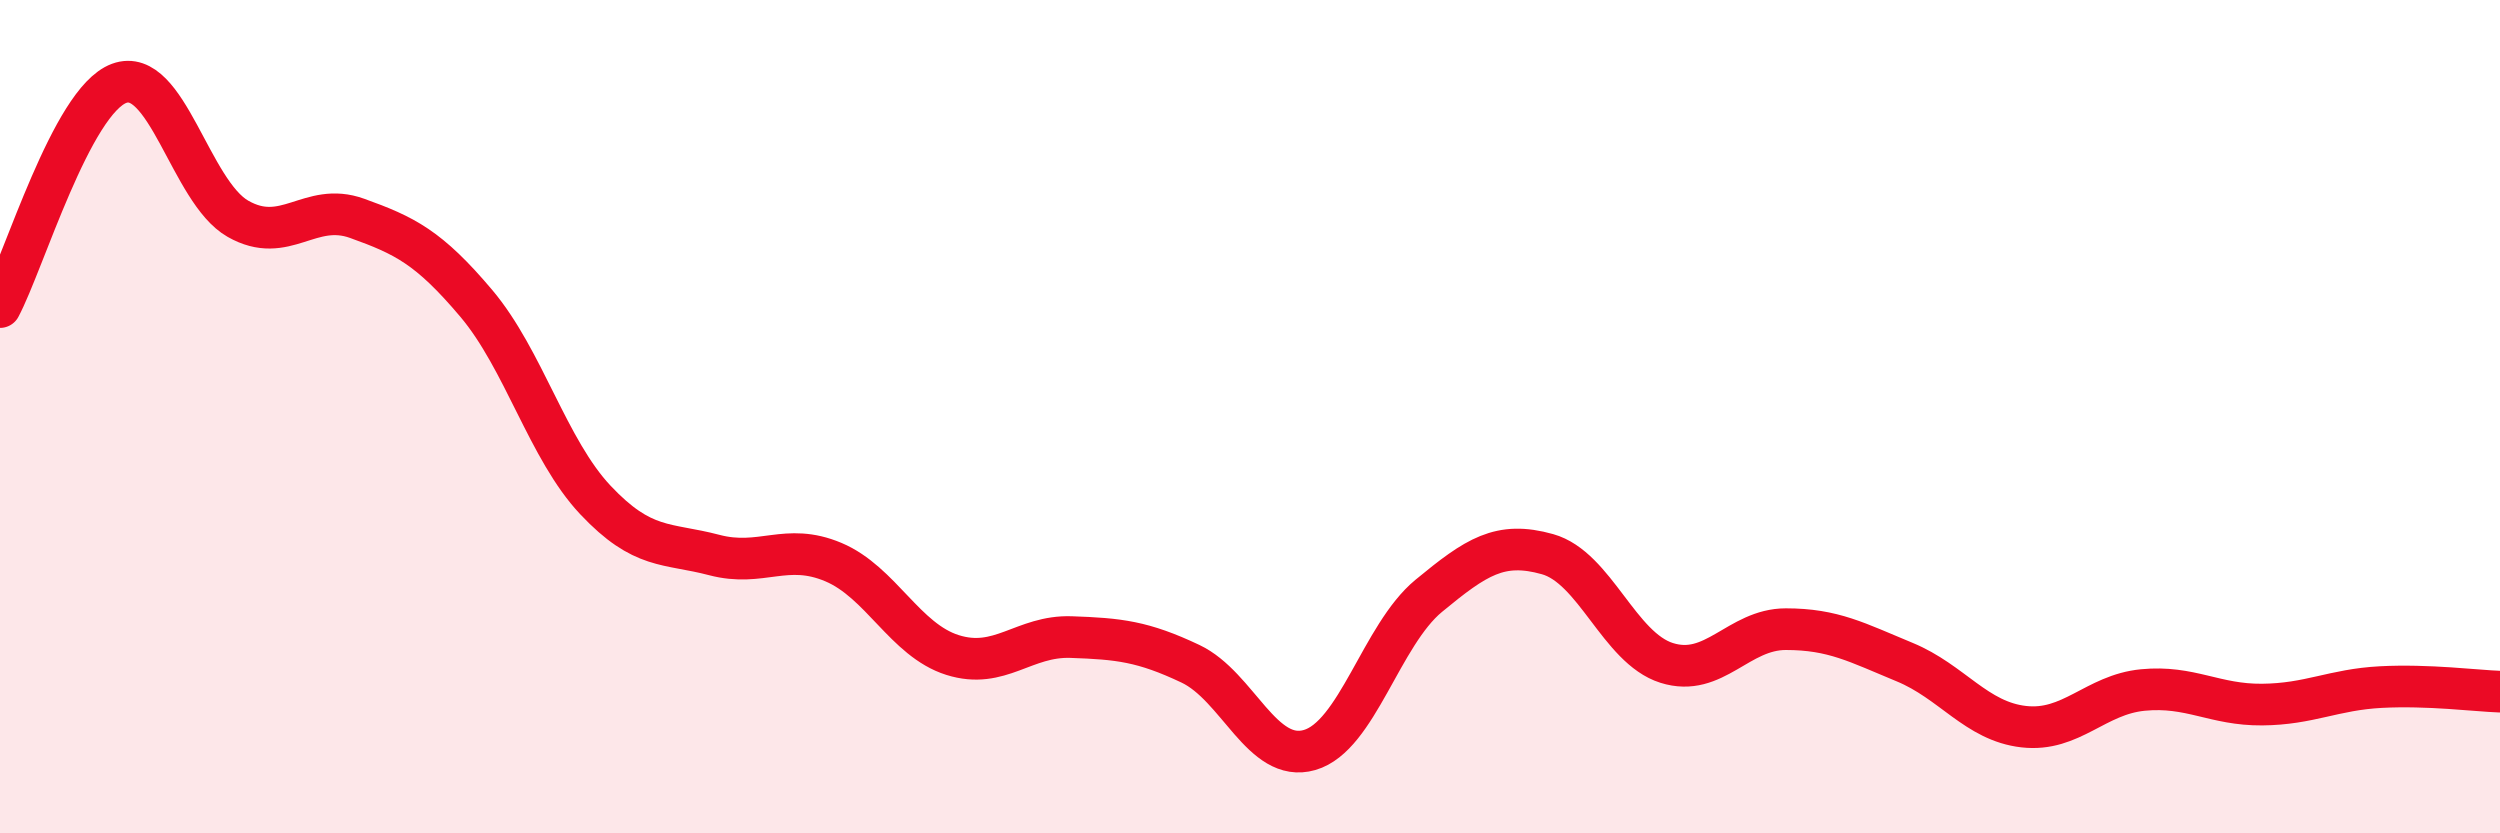 
    <svg width="60" height="20" viewBox="0 0 60 20" xmlns="http://www.w3.org/2000/svg">
      <path
        d="M 0,7.37 C 0.57,6.3 1.72,2.42 2.86,2 C 4,1.58 4.57,4.6 5.71,5.25 C 6.85,5.9 7.43,4.83 8.57,5.24 C 9.71,5.65 10.29,5.93 11.43,7.28 C 12.57,8.63 13.15,10.79 14.29,12 C 15.43,13.21 16,13.02 17.14,13.32 C 18.28,13.62 18.86,13.01 20,13.49 C 21.14,13.97 21.72,15.36 22.86,15.72 C 24,16.08 24.57,15.25 25.71,15.29 C 26.85,15.33 27.43,15.39 28.57,15.93 C 29.71,16.47 30.29,18.33 31.43,18 C 32.57,17.67 33.15,15.24 34.29,14.3 C 35.43,13.36 36,12.98 37.14,13.3 C 38.28,13.62 38.86,15.55 40,15.91 C 41.14,16.27 41.72,15.1 42.86,15.1 C 44,15.1 44.57,15.42 45.71,15.89 C 46.85,16.36 47.43,17.31 48.57,17.44 C 49.71,17.57 50.29,16.67 51.43,16.56 C 52.57,16.45 53.15,16.92 54.29,16.91 C 55.43,16.9 56,16.55 57.14,16.49 C 58.28,16.43 59.43,16.58 60,16.6L60 20L0 20Z"
        fill="#EB0A25"
        opacity="0.1"
        stroke-linecap="round"
        stroke-linejoin="round"
      />
      <path
        d="M 0,7.37 C 0.57,6.3 1.72,2.42 2.86,2 C 4,1.58 4.57,4.6 5.71,5.25 C 6.85,5.9 7.43,4.83 8.57,5.24 C 9.71,5.65 10.29,5.93 11.43,7.28 C 12.57,8.63 13.15,10.79 14.29,12 C 15.43,13.21 16,13.02 17.14,13.32 C 18.28,13.62 18.86,13.01 20,13.49 C 21.14,13.97 21.72,15.36 22.86,15.72 C 24,16.08 24.57,15.25 25.71,15.29 C 26.85,15.33 27.43,15.39 28.57,15.93 C 29.71,16.47 30.29,18.33 31.43,18 C 32.57,17.67 33.15,15.24 34.29,14.3 C 35.43,13.36 36,12.98 37.14,13.3 C 38.28,13.62 38.86,15.55 40,15.91 C 41.14,16.27 41.72,15.1 42.86,15.1 C 44,15.1 44.57,15.42 45.71,15.89 C 46.85,16.36 47.43,17.31 48.57,17.44 C 49.71,17.57 50.29,16.67 51.43,16.56 C 52.57,16.45 53.15,16.92 54.29,16.91 C 55.43,16.9 56,16.55 57.14,16.49 C 58.28,16.43 59.43,16.58 60,16.6"
        stroke="#EB0A25"
        stroke-width="1"
        fill="none"
        stroke-linecap="round"
        stroke-linejoin="round"
      />
    </svg>
  